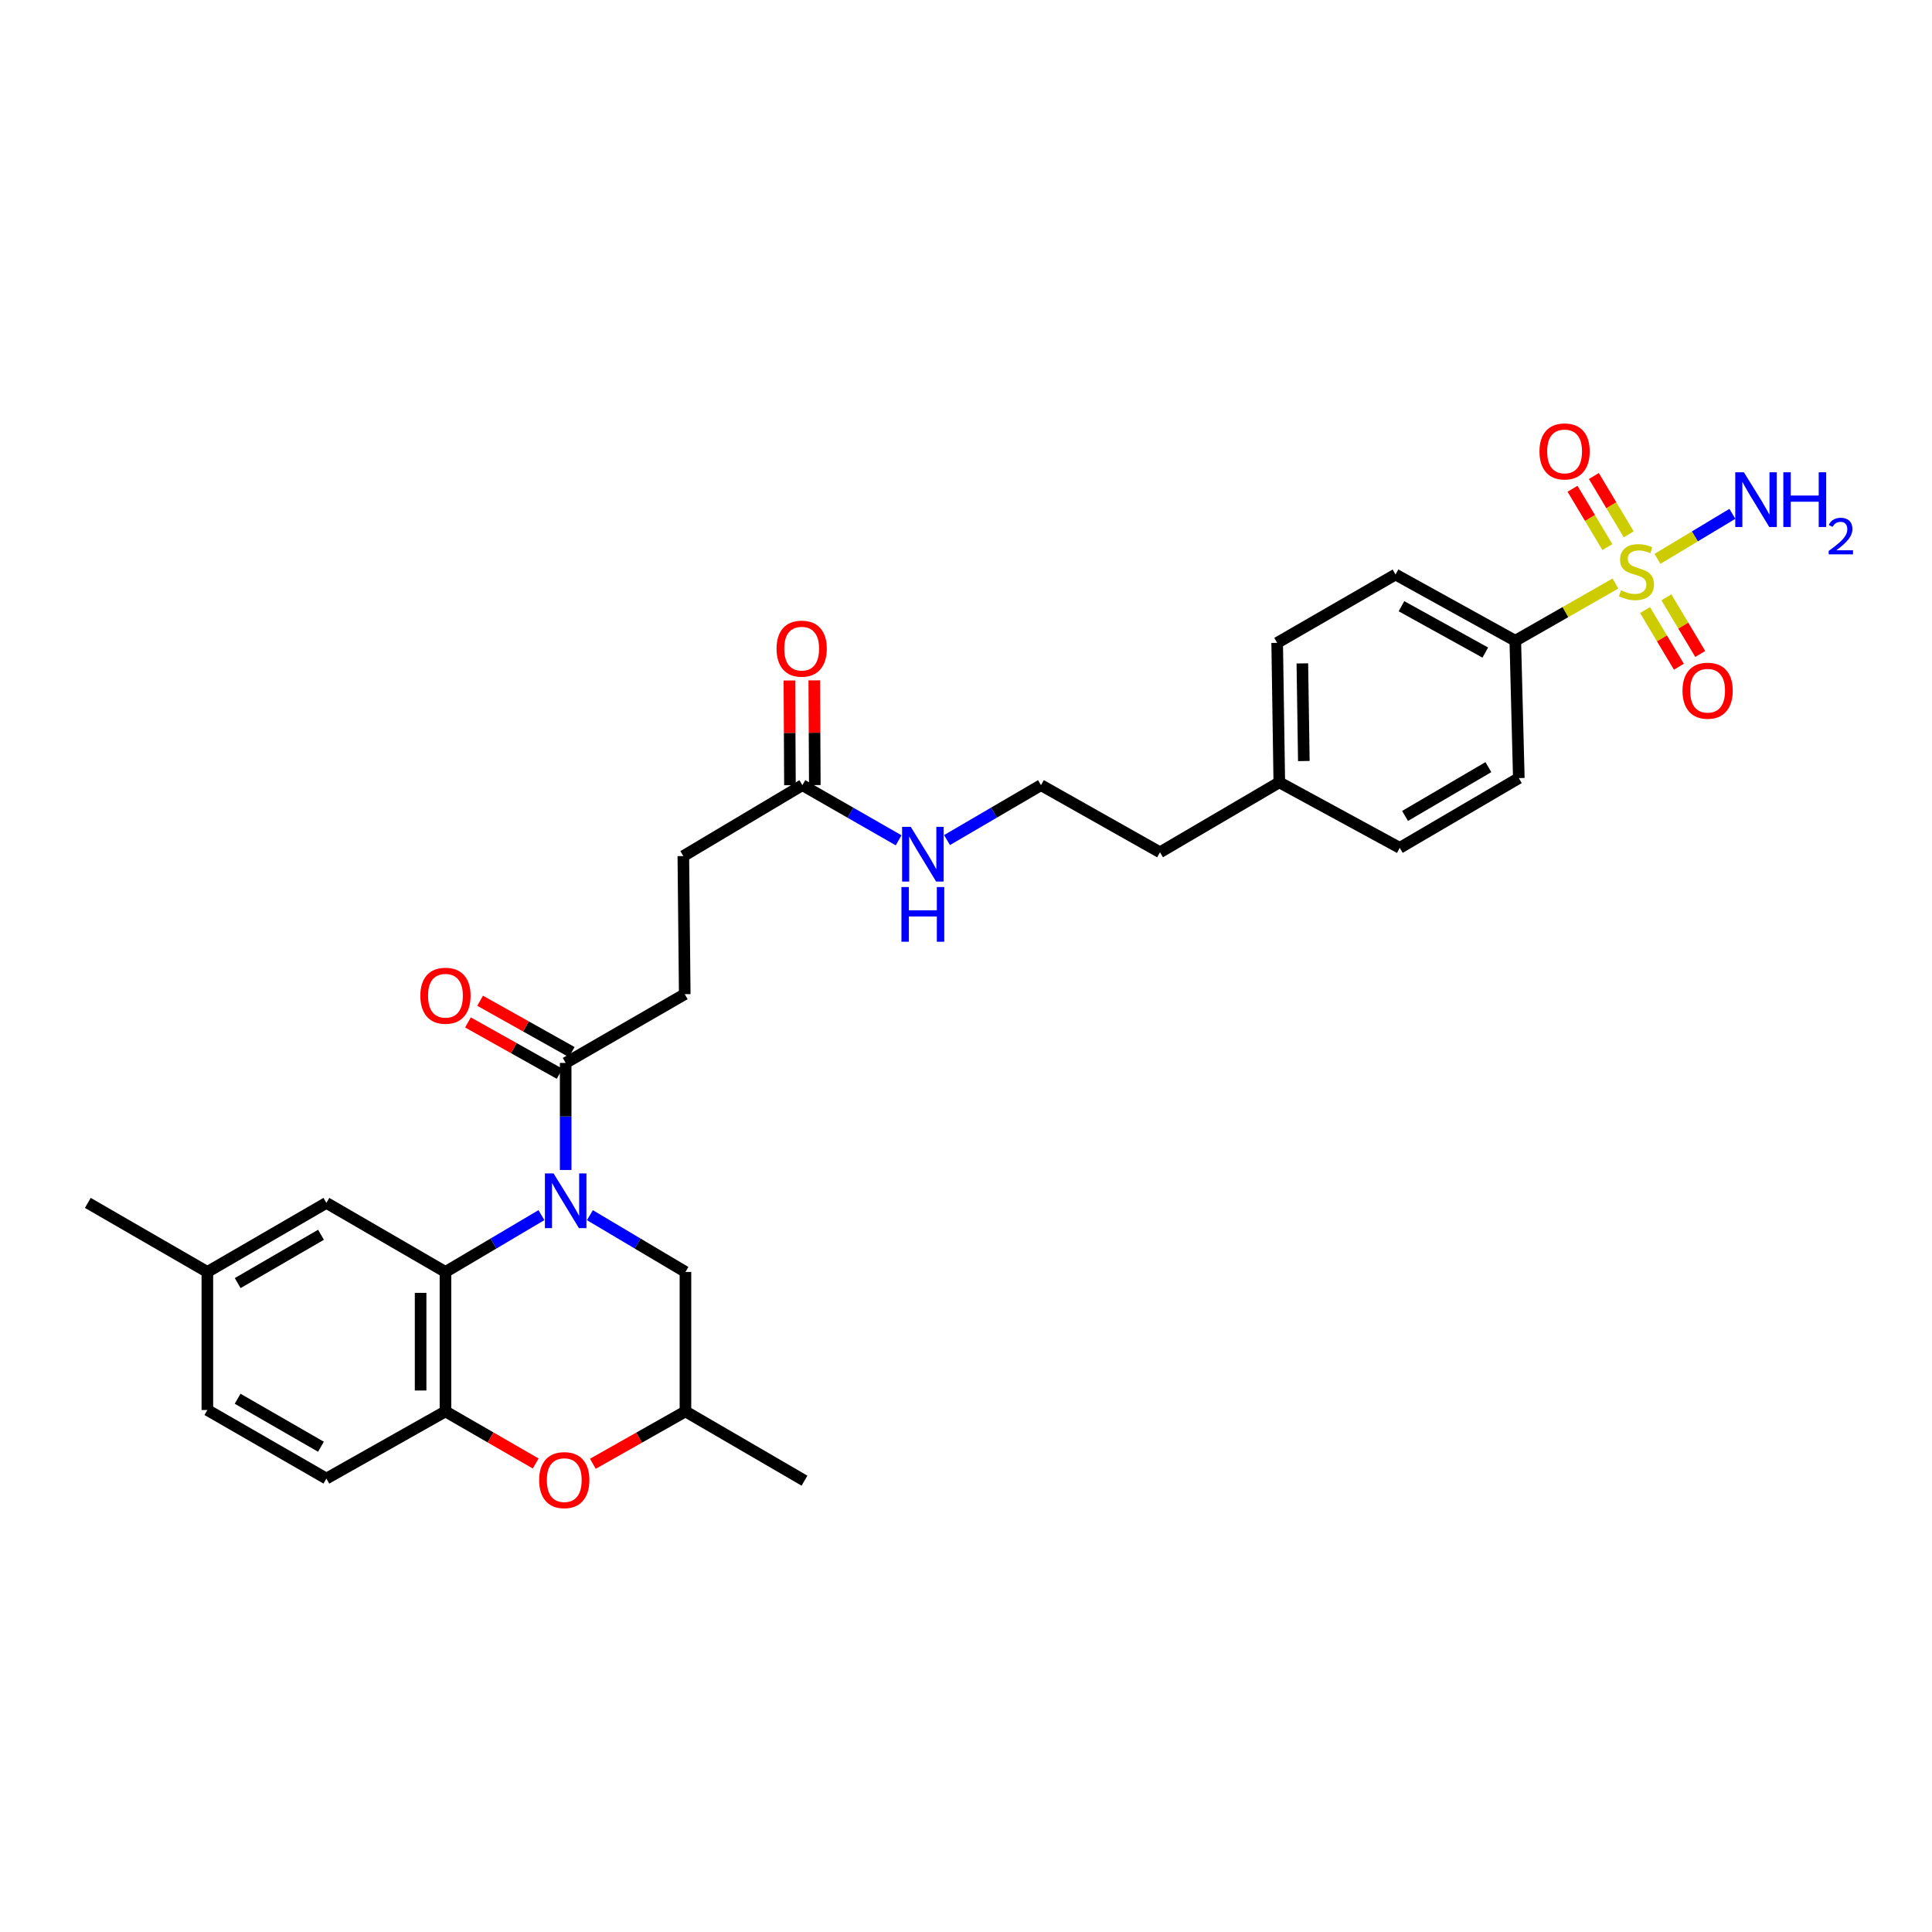 <?xml version='1.0' encoding='iso-8859-1'?>
<svg version='1.1' baseProfile='full'
              xmlns='http://www.w3.org/2000/svg'
                      xmlns:rdkit='http://www.rdkit.org/xml'
                      xmlns:xlink='http://www.w3.org/1999/xlink'
                  xml:space='preserve'
width='1000px' height='1000px' viewBox='0 0 1000 1000'>
<!-- END OF HEADER -->
<rect style='opacity:1.0;fill:#FFFFFF;stroke:none' width='1000' height='1000' x='0' y='0'> </rect>
<path class='bond-1' d='M 280.243,628.951 L 255.407,643.653' style='fill:none;fill-rule:evenodd;stroke:#0000FF;stroke-width:6px;stroke-linecap:butt;stroke-linejoin:miter;stroke-opacity:1' />
<path class='bond-1' d='M 255.407,643.653 L 230.572,658.355' style='fill:none;fill-rule:evenodd;stroke:#000000;stroke-width:6px;stroke-linecap:butt;stroke-linejoin:miter;stroke-opacity:1' />
<path class='bond-3' d='M 292.79,605.58 L 292.79,577.874' style='fill:none;fill-rule:evenodd;stroke:#0000FF;stroke-width:6px;stroke-linecap:butt;stroke-linejoin:miter;stroke-opacity:1' />
<path class='bond-3' d='M 292.79,577.874 L 292.79,550.169' style='fill:none;fill-rule:evenodd;stroke:#000000;stroke-width:6px;stroke-linecap:butt;stroke-linejoin:miter;stroke-opacity:1' />
<path class='bond-6' d='M 305.333,628.975 L 330.06,643.665' style='fill:none;fill-rule:evenodd;stroke:#0000FF;stroke-width:6px;stroke-linecap:butt;stroke-linejoin:miter;stroke-opacity:1' />
<path class='bond-6' d='M 330.06,643.665 L 354.787,658.355' style='fill:none;fill-rule:evenodd;stroke:#000000;stroke-width:6px;stroke-linecap:butt;stroke-linejoin:miter;stroke-opacity:1' />
<path class='bond-0' d='M 836.142,302.027 L 810.226,316.839' style='fill:none;fill-rule:evenodd;stroke:#CCCC00;stroke-width:6px;stroke-linecap:butt;stroke-linejoin:miter;stroke-opacity:1' />
<path class='bond-0' d='M 810.226,316.839 L 784.309,331.651' style='fill:none;fill-rule:evenodd;stroke:#000000;stroke-width:6px;stroke-linecap:butt;stroke-linejoin:miter;stroke-opacity:1' />
<path class='bond-7' d='M 851.472,315.781 L 860.234,330.438' style='fill:none;fill-rule:evenodd;stroke:#CCCC00;stroke-width:6px;stroke-linecap:butt;stroke-linejoin:miter;stroke-opacity:1' />
<path class='bond-7' d='M 860.234,330.438 L 868.995,345.095' style='fill:none;fill-rule:evenodd;stroke:#FF0000;stroke-width:6px;stroke-linecap:butt;stroke-linejoin:miter;stroke-opacity:1' />
<path class='bond-7' d='M 862.518,309.179 L 871.279,323.836' style='fill:none;fill-rule:evenodd;stroke:#CCCC00;stroke-width:6px;stroke-linecap:butt;stroke-linejoin:miter;stroke-opacity:1' />
<path class='bond-7' d='M 871.279,323.836 L 880.04,338.493' style='fill:none;fill-rule:evenodd;stroke:#FF0000;stroke-width:6px;stroke-linecap:butt;stroke-linejoin:miter;stroke-opacity:1' />
<path class='bond-8' d='M 843.028,276.572 L 834.005,261.476' style='fill:none;fill-rule:evenodd;stroke:#CCCC00;stroke-width:6px;stroke-linecap:butt;stroke-linejoin:miter;stroke-opacity:1' />
<path class='bond-8' d='M 834.005,261.476 L 824.982,246.38' style='fill:none;fill-rule:evenodd;stroke:#FF0000;stroke-width:6px;stroke-linecap:butt;stroke-linejoin:miter;stroke-opacity:1' />
<path class='bond-8' d='M 831.982,283.174 L 822.959,268.078' style='fill:none;fill-rule:evenodd;stroke:#CCCC00;stroke-width:6px;stroke-linecap:butt;stroke-linejoin:miter;stroke-opacity:1' />
<path class='bond-8' d='M 822.959,268.078 L 813.937,252.982' style='fill:none;fill-rule:evenodd;stroke:#FF0000;stroke-width:6px;stroke-linecap:butt;stroke-linejoin:miter;stroke-opacity:1' />
<path class='bond-11' d='M 857.913,289.262 L 877.294,277.611' style='fill:none;fill-rule:evenodd;stroke:#CCCC00;stroke-width:6px;stroke-linecap:butt;stroke-linejoin:miter;stroke-opacity:1' />
<path class='bond-11' d='M 877.294,277.611 L 896.676,265.959' style='fill:none;fill-rule:evenodd;stroke:#0000FF;stroke-width:6px;stroke-linecap:butt;stroke-linejoin:miter;stroke-opacity:1' />
<path class='bond-2' d='M 230.572,658.355 L 230.572,730.546' style='fill:none;fill-rule:evenodd;stroke:#000000;stroke-width:6px;stroke-linecap:butt;stroke-linejoin:miter;stroke-opacity:1' />
<path class='bond-2' d='M 217.704,669.184 L 217.704,719.718' style='fill:none;fill-rule:evenodd;stroke:#000000;stroke-width:6px;stroke-linecap:butt;stroke-linejoin:miter;stroke-opacity:1' />
<path class='bond-10' d='M 230.572,658.355 L 168.94,622.617' style='fill:none;fill-rule:evenodd;stroke:#000000;stroke-width:6px;stroke-linecap:butt;stroke-linejoin:miter;stroke-opacity:1' />
<path class='bond-15' d='M 230.572,730.546 L 168.94,765.305' style='fill:none;fill-rule:evenodd;stroke:#000000;stroke-width:6px;stroke-linecap:butt;stroke-linejoin:miter;stroke-opacity:1' />
<path class='bond-30' d='M 230.572,730.546 L 253.929,744.024' style='fill:none;fill-rule:evenodd;stroke:#000000;stroke-width:6px;stroke-linecap:butt;stroke-linejoin:miter;stroke-opacity:1' />
<path class='bond-30' d='M 253.929,744.024 L 277.286,757.502' style='fill:none;fill-rule:evenodd;stroke:#FF0000;stroke-width:6px;stroke-linecap:butt;stroke-linejoin:miter;stroke-opacity:1' />
<path class='bond-13' d='M 295.935,544.555 L 272.218,531.267' style='fill:none;fill-rule:evenodd;stroke:#000000;stroke-width:6px;stroke-linecap:butt;stroke-linejoin:miter;stroke-opacity:1' />
<path class='bond-13' d='M 272.218,531.267 L 248.5,517.979' style='fill:none;fill-rule:evenodd;stroke:#FF0000;stroke-width:6px;stroke-linecap:butt;stroke-linejoin:miter;stroke-opacity:1' />
<path class='bond-13' d='M 289.645,555.782 L 265.928,542.494' style='fill:none;fill-rule:evenodd;stroke:#000000;stroke-width:6px;stroke-linecap:butt;stroke-linejoin:miter;stroke-opacity:1' />
<path class='bond-13' d='M 265.928,542.494 L 242.21,529.205' style='fill:none;fill-rule:evenodd;stroke:#FF0000;stroke-width:6px;stroke-linecap:butt;stroke-linejoin:miter;stroke-opacity:1' />
<path class='bond-14' d='M 292.79,550.169 L 354.422,514.581' style='fill:none;fill-rule:evenodd;stroke:#000000;stroke-width:6px;stroke-linecap:butt;stroke-linejoin:miter;stroke-opacity:1' />
<path class='bond-4' d='M 306.863,757.655 L 330.825,744.101' style='fill:none;fill-rule:evenodd;stroke:#FF0000;stroke-width:6px;stroke-linecap:butt;stroke-linejoin:miter;stroke-opacity:1' />
<path class='bond-4' d='M 330.825,744.101 L 354.787,730.546' style='fill:none;fill-rule:evenodd;stroke:#000000;stroke-width:6px;stroke-linecap:butt;stroke-linejoin:miter;stroke-opacity:1' />
<path class='bond-5' d='M 784.309,331.651 L 722.327,297.371' style='fill:none;fill-rule:evenodd;stroke:#000000;stroke-width:6px;stroke-linecap:butt;stroke-linejoin:miter;stroke-opacity:1' />
<path class='bond-5' d='M 768.784,337.77 L 725.396,313.774' style='fill:none;fill-rule:evenodd;stroke:#000000;stroke-width:6px;stroke-linecap:butt;stroke-linejoin:miter;stroke-opacity:1' />
<path class='bond-32' d='M 784.309,331.651 L 786.139,402.748' style='fill:none;fill-rule:evenodd;stroke:#000000;stroke-width:6px;stroke-linecap:butt;stroke-linejoin:miter;stroke-opacity:1' />
<path class='bond-12' d='M 354.787,658.355 L 354.787,730.546' style='fill:none;fill-rule:evenodd;stroke:#000000;stroke-width:6px;stroke-linecap:butt;stroke-linejoin:miter;stroke-opacity:1' />
<path class='bond-9' d='M 415.311,406.394 L 353.693,443.104' style='fill:none;fill-rule:evenodd;stroke:#000000;stroke-width:6px;stroke-linecap:butt;stroke-linejoin:miter;stroke-opacity:1' />
<path class='bond-16' d='M 421.745,406.361 L 421.605,379.259' style='fill:none;fill-rule:evenodd;stroke:#000000;stroke-width:6px;stroke-linecap:butt;stroke-linejoin:miter;stroke-opacity:1' />
<path class='bond-16' d='M 421.605,379.259 L 421.465,352.157' style='fill:none;fill-rule:evenodd;stroke:#FF0000;stroke-width:6px;stroke-linecap:butt;stroke-linejoin:miter;stroke-opacity:1' />
<path class='bond-16' d='M 408.877,406.427 L 408.737,379.325' style='fill:none;fill-rule:evenodd;stroke:#000000;stroke-width:6px;stroke-linecap:butt;stroke-linejoin:miter;stroke-opacity:1' />
<path class='bond-16' d='M 408.737,379.325 L 408.597,352.223' style='fill:none;fill-rule:evenodd;stroke:#FF0000;stroke-width:6px;stroke-linecap:butt;stroke-linejoin:miter;stroke-opacity:1' />
<path class='bond-19' d='M 415.311,406.394 L 440.219,420.67' style='fill:none;fill-rule:evenodd;stroke:#000000;stroke-width:6px;stroke-linecap:butt;stroke-linejoin:miter;stroke-opacity:1' />
<path class='bond-19' d='M 440.219,420.67 L 465.128,434.947' style='fill:none;fill-rule:evenodd;stroke:#0000FF;stroke-width:6px;stroke-linecap:butt;stroke-linejoin:miter;stroke-opacity:1' />
<path class='bond-21' d='M 168.94,622.617 L 107.33,658.355' style='fill:none;fill-rule:evenodd;stroke:#000000;stroke-width:6px;stroke-linecap:butt;stroke-linejoin:miter;stroke-opacity:1' />
<path class='bond-21' d='M 166.155,639.109 L 123.028,664.126' style='fill:none;fill-rule:evenodd;stroke:#000000;stroke-width:6px;stroke-linecap:butt;stroke-linejoin:miter;stroke-opacity:1' />
<path class='bond-28' d='M 354.787,730.546 L 416.397,766.392' style='fill:none;fill-rule:evenodd;stroke:#000000;stroke-width:6px;stroke-linecap:butt;stroke-linejoin:miter;stroke-opacity:1' />
<path class='bond-20' d='M 354.422,514.581 L 353.693,443.104' style='fill:none;fill-rule:evenodd;stroke:#000000;stroke-width:6px;stroke-linecap:butt;stroke-linejoin:miter;stroke-opacity:1' />
<path class='bond-31' d='M 168.94,765.305 L 107.33,729.817' style='fill:none;fill-rule:evenodd;stroke:#000000;stroke-width:6px;stroke-linecap:butt;stroke-linejoin:miter;stroke-opacity:1' />
<path class='bond-31' d='M 166.121,748.831 L 122.994,723.99' style='fill:none;fill-rule:evenodd;stroke:#000000;stroke-width:6px;stroke-linecap:butt;stroke-linejoin:miter;stroke-opacity:1' />
<path class='bond-17' d='M 722.327,297.371 L 661.067,332.745' style='fill:none;fill-rule:evenodd;stroke:#000000;stroke-width:6px;stroke-linecap:butt;stroke-linejoin:miter;stroke-opacity:1' />
<path class='bond-18' d='M 786.139,402.748 L 724.515,438.851' style='fill:none;fill-rule:evenodd;stroke:#000000;stroke-width:6px;stroke-linecap:butt;stroke-linejoin:miter;stroke-opacity:1' />
<path class='bond-18' d='M 770.391,397.06 L 727.254,422.332' style='fill:none;fill-rule:evenodd;stroke:#000000;stroke-width:6px;stroke-linecap:butt;stroke-linejoin:miter;stroke-opacity:1' />
<path class='bond-26' d='M 490.175,434.819 L 514.489,420.607' style='fill:none;fill-rule:evenodd;stroke:#0000FF;stroke-width:6px;stroke-linecap:butt;stroke-linejoin:miter;stroke-opacity:1' />
<path class='bond-26' d='M 514.489,420.607 L 538.804,406.394' style='fill:none;fill-rule:evenodd;stroke:#000000;stroke-width:6px;stroke-linecap:butt;stroke-linejoin:miter;stroke-opacity:1' />
<path class='bond-22' d='M 107.33,658.355 L 107.33,729.817' style='fill:none;fill-rule:evenodd;stroke:#000000;stroke-width:6px;stroke-linecap:butt;stroke-linejoin:miter;stroke-opacity:1' />
<path class='bond-29' d='M 107.33,658.355 L 45.455,622.617' style='fill:none;fill-rule:evenodd;stroke:#000000;stroke-width:6px;stroke-linecap:butt;stroke-linejoin:miter;stroke-opacity:1' />
<path class='bond-23' d='M 724.515,438.851 L 662.161,404.936' style='fill:none;fill-rule:evenodd;stroke:#000000;stroke-width:6px;stroke-linecap:butt;stroke-linejoin:miter;stroke-opacity:1' />
<path class='bond-24' d='M 661.067,332.745 L 662.161,404.936' style='fill:none;fill-rule:evenodd;stroke:#000000;stroke-width:6px;stroke-linecap:butt;stroke-linejoin:miter;stroke-opacity:1' />
<path class='bond-24' d='M 674.098,343.378 L 674.863,393.912' style='fill:none;fill-rule:evenodd;stroke:#000000;stroke-width:6px;stroke-linecap:butt;stroke-linejoin:miter;stroke-opacity:1' />
<path class='bond-25' d='M 662.161,404.936 L 600.421,441.146' style='fill:none;fill-rule:evenodd;stroke:#000000;stroke-width:6px;stroke-linecap:butt;stroke-linejoin:miter;stroke-opacity:1' />
<path class='bond-27' d='M 538.804,406.394 L 600.421,441.146' style='fill:none;fill-rule:evenodd;stroke:#000000;stroke-width:6px;stroke-linecap:butt;stroke-linejoin:miter;stroke-opacity:1' />
<path  class='atom-0' d='M 286.53 607.363
L 295.81 622.363
Q 296.73 623.843, 298.21 626.523
Q 299.69 629.203, 299.77 629.363
L 299.77 607.363
L 303.53 607.363
L 303.53 635.683
L 299.65 635.683
L 289.69 619.283
Q 288.53 617.363, 287.29 615.163
Q 286.09 612.963, 285.73 612.283
L 285.73 635.683
L 282.05 635.683
L 282.05 607.363
L 286.53 607.363
' fill='#0000FF'/>
<path  class='atom-1' d='M 839.028 305.525
Q 839.348 305.645, 840.668 306.205
Q 841.988 306.765, 843.428 307.125
Q 844.908 307.445, 846.348 307.445
Q 849.028 307.445, 850.588 306.165
Q 852.148 304.845, 852.148 302.565
Q 852.148 301.005, 851.348 300.045
Q 850.588 299.085, 849.388 298.565
Q 848.188 298.045, 846.188 297.445
Q 843.668 296.685, 842.148 295.965
Q 840.668 295.245, 839.588 293.725
Q 838.548 292.205, 838.548 289.645
Q 838.548 286.085, 840.948 283.885
Q 843.388 281.685, 848.188 281.685
Q 851.468 281.685, 855.188 283.245
L 854.268 286.325
Q 850.868 284.925, 848.308 284.925
Q 845.548 284.925, 844.028 286.085
Q 842.508 287.205, 842.548 289.165
Q 842.548 290.685, 843.308 291.605
Q 844.108 292.525, 845.228 293.045
Q 846.388 293.565, 848.308 294.165
Q 850.868 294.965, 852.388 295.765
Q 853.908 296.565, 854.988 298.205
Q 856.108 299.805, 856.108 302.565
Q 856.108 306.485, 853.468 308.605
Q 850.868 310.685, 846.508 310.685
Q 843.988 310.685, 842.068 310.125
Q 840.188 309.605, 837.948 308.685
L 839.028 305.525
' fill='#CCCC00'/>
<path  class='atom-5' d='M 279.061 766.107
Q 279.061 759.307, 282.421 755.507
Q 285.781 751.707, 292.061 751.707
Q 298.341 751.707, 301.701 755.507
Q 305.061 759.307, 305.061 766.107
Q 305.061 772.987, 301.661 776.907
Q 298.261 780.787, 292.061 780.787
Q 285.821 780.787, 282.421 776.907
Q 279.061 773.027, 279.061 766.107
M 292.061 777.587
Q 296.381 777.587, 298.701 774.707
Q 301.061 771.787, 301.061 766.107
Q 301.061 760.547, 298.701 757.747
Q 296.381 754.907, 292.061 754.907
Q 287.741 754.907, 285.381 757.707
Q 283.061 760.507, 283.061 766.107
Q 283.061 771.827, 285.381 774.707
Q 287.741 777.587, 292.061 777.587
' fill='#FF0000'/>
<path  class='atom-8' d='M 870.86 357.503
Q 870.86 350.703, 874.22 346.903
Q 877.58 343.103, 883.86 343.103
Q 890.14 343.103, 893.5 346.903
Q 896.86 350.703, 896.86 357.503
Q 896.86 364.383, 893.46 368.303
Q 890.06 372.183, 883.86 372.183
Q 877.62 372.183, 874.22 368.303
Q 870.86 364.423, 870.86 357.503
M 883.86 368.983
Q 888.18 368.983, 890.5 366.103
Q 892.86 363.183, 892.86 357.503
Q 892.86 351.943, 890.5 349.143
Q 888.18 346.303, 883.86 346.303
Q 879.54 346.303, 877.18 349.103
Q 874.86 351.903, 874.86 357.503
Q 874.86 363.223, 877.18 366.103
Q 879.54 368.983, 883.86 368.983
' fill='#FF0000'/>
<path  class='atom-9' d='M 796.831 233.653
Q 796.831 226.853, 800.191 223.053
Q 803.551 219.253, 809.831 219.253
Q 816.111 219.253, 819.471 223.053
Q 822.831 226.853, 822.831 233.653
Q 822.831 240.533, 819.431 244.453
Q 816.031 248.333, 809.831 248.333
Q 803.591 248.333, 800.191 244.453
Q 796.831 240.573, 796.831 233.653
M 809.831 245.133
Q 814.151 245.133, 816.471 242.253
Q 818.831 239.333, 818.831 233.653
Q 818.831 228.093, 816.471 225.293
Q 814.151 222.453, 809.831 222.453
Q 805.511 222.453, 803.151 225.253
Q 800.831 228.053, 800.831 233.653
Q 800.831 239.373, 803.151 242.253
Q 805.511 245.133, 809.831 245.133
' fill='#FF0000'/>
<path  class='atom-12' d='M 902.643 244.449
L 911.923 259.449
Q 912.843 260.929, 914.323 263.609
Q 915.803 266.289, 915.883 266.449
L 915.883 244.449
L 919.643 244.449
L 919.643 272.769
L 915.763 272.769
L 905.803 256.369
Q 904.643 254.449, 903.403 252.249
Q 902.203 250.049, 901.843 249.369
L 901.843 272.769
L 898.163 272.769
L 898.163 244.449
L 902.643 244.449
' fill='#0000FF'/>
<path  class='atom-12' d='M 923.043 244.449
L 926.883 244.449
L 926.883 256.489
L 941.363 256.489
L 941.363 244.449
L 945.203 244.449
L 945.203 272.769
L 941.363 272.769
L 941.363 259.689
L 926.883 259.689
L 926.883 272.769
L 923.043 272.769
L 923.043 244.449
' fill='#0000FF'/>
<path  class='atom-12' d='M 946.576 271.775
Q 947.262 270.006, 948.899 269.03
Q 950.536 268.026, 952.806 268.026
Q 955.631 268.026, 957.215 269.558
Q 958.799 271.089, 958.799 273.808
Q 958.799 276.58, 956.74 279.167
Q 954.707 281.754, 950.483 284.817
L 959.116 284.817
L 959.116 286.929
L 946.523 286.929
L 946.523 285.16
Q 950.008 282.678, 952.067 280.83
Q 954.153 278.982, 955.156 277.319
Q 956.159 275.656, 956.159 273.94
Q 956.159 272.145, 955.261 271.142
Q 954.364 270.138, 952.806 270.138
Q 951.301 270.138, 950.298 270.746
Q 949.295 271.353, 948.582 272.699
L 946.576 271.775
' fill='#0000FF'/>
<path  class='atom-14' d='M 217.572 515.39
Q 217.572 508.59, 220.932 504.79
Q 224.292 500.99, 230.572 500.99
Q 236.852 500.99, 240.212 504.79
Q 243.572 508.59, 243.572 515.39
Q 243.572 522.27, 240.172 526.19
Q 236.772 530.07, 230.572 530.07
Q 224.332 530.07, 220.932 526.19
Q 217.572 522.31, 217.572 515.39
M 230.572 526.87
Q 234.892 526.87, 237.212 523.99
Q 239.572 521.07, 239.572 515.39
Q 239.572 509.83, 237.212 507.03
Q 234.892 504.19, 230.572 504.19
Q 226.252 504.19, 223.892 506.99
Q 221.572 509.79, 221.572 515.39
Q 221.572 521.11, 223.892 523.99
Q 226.252 526.87, 230.572 526.87
' fill='#FF0000'/>
<path  class='atom-17' d='M 401.946 335.741
Q 401.946 328.941, 405.306 325.141
Q 408.666 321.341, 414.946 321.341
Q 421.226 321.341, 424.586 325.141
Q 427.946 328.941, 427.946 335.741
Q 427.946 342.621, 424.546 346.541
Q 421.146 350.421, 414.946 350.421
Q 408.706 350.421, 405.306 346.541
Q 401.946 342.661, 401.946 335.741
M 414.946 347.221
Q 419.266 347.221, 421.586 344.341
Q 423.946 341.421, 423.946 335.741
Q 423.946 330.181, 421.586 327.381
Q 419.266 324.541, 414.946 324.541
Q 410.626 324.541, 408.266 327.341
Q 405.946 330.141, 405.946 335.741
Q 405.946 341.461, 408.266 344.341
Q 410.626 347.221, 414.946 347.221
' fill='#FF0000'/>
<path  class='atom-20' d='M 471.405 427.972
L 480.685 442.972
Q 481.605 444.452, 483.085 447.132
Q 484.565 449.812, 484.645 449.972
L 484.645 427.972
L 488.405 427.972
L 488.405 456.292
L 484.525 456.292
L 474.565 439.892
Q 473.405 437.972, 472.165 435.772
Q 470.965 433.572, 470.605 432.892
L 470.605 456.292
L 466.925 456.292
L 466.925 427.972
L 471.405 427.972
' fill='#0000FF'/>
<path  class='atom-20' d='M 466.585 459.124
L 470.425 459.124
L 470.425 471.164
L 484.905 471.164
L 484.905 459.124
L 488.745 459.124
L 488.745 487.444
L 484.905 487.444
L 484.905 474.364
L 470.425 474.364
L 470.425 487.444
L 466.585 487.444
L 466.585 459.124
' fill='#0000FF'/>
</svg>
